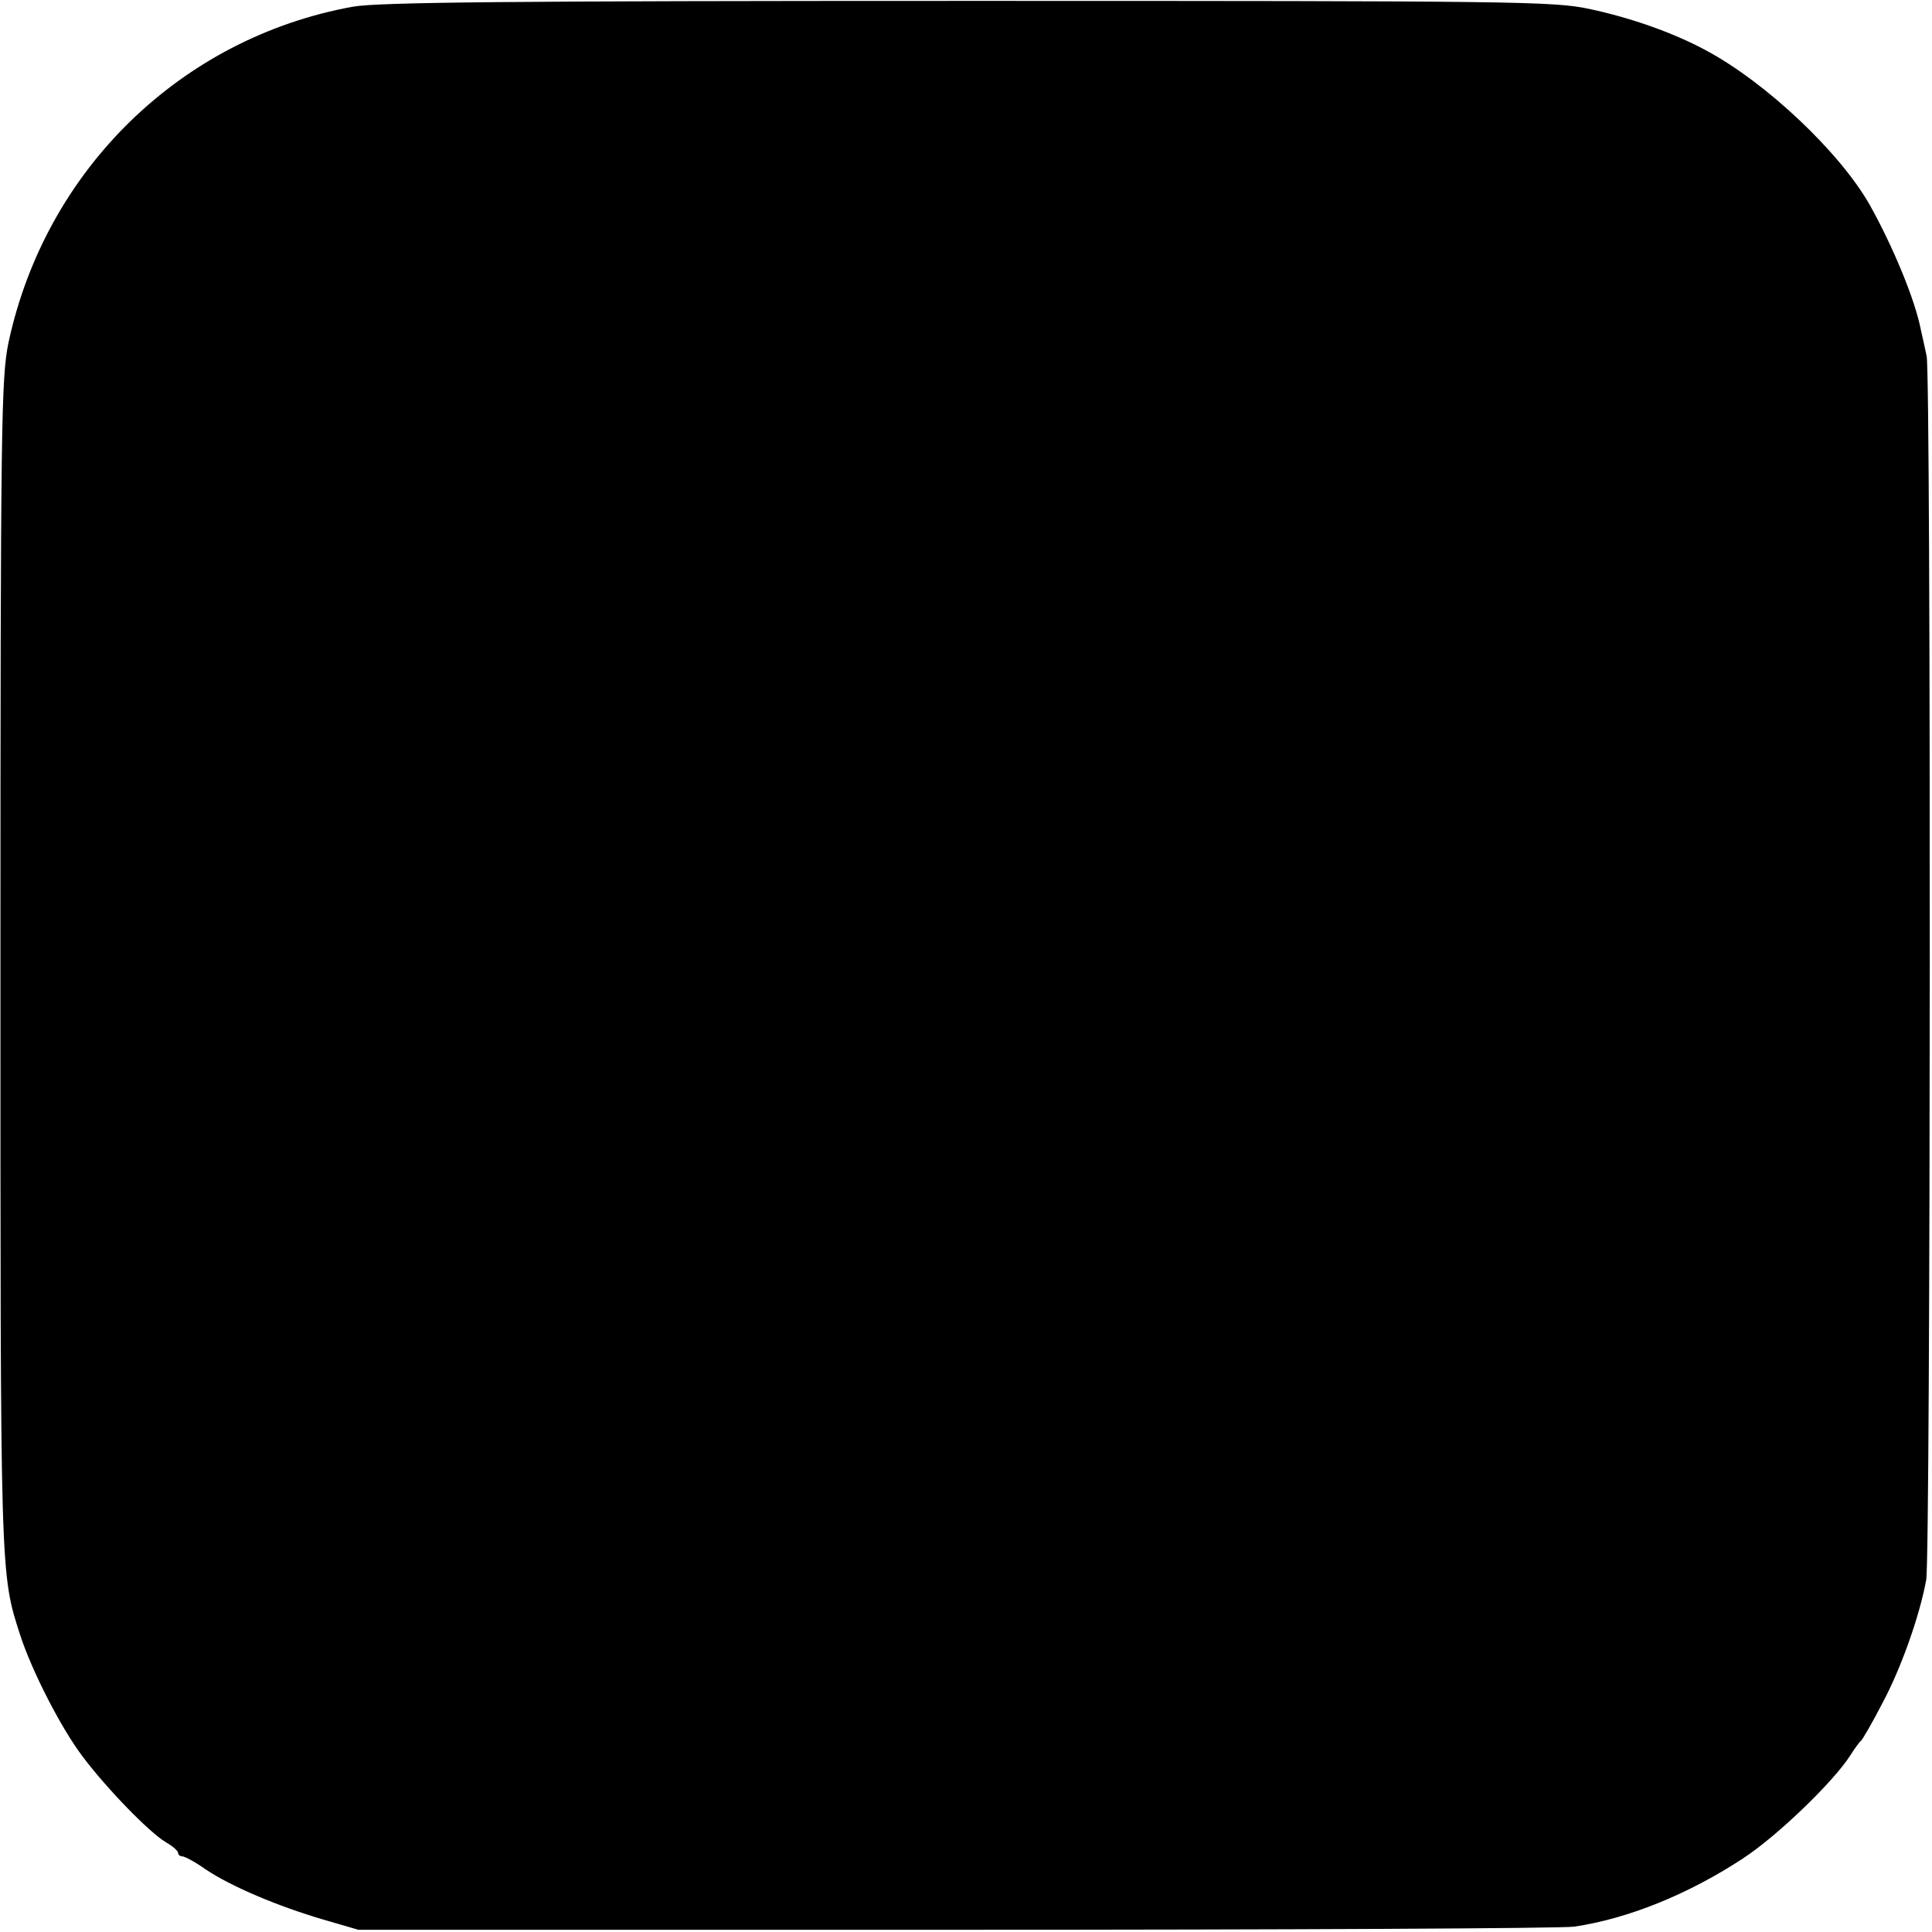 <?xml version="1.0" standalone="no"?>
<!DOCTYPE svg PUBLIC "-//W3C//DTD SVG 20010904//EN"
 "http://www.w3.org/TR/2001/REC-SVG-20010904/DTD/svg10.dtd">
<svg version="1.0" xmlns="http://www.w3.org/2000/svg"
 width="434pt" height="434pt" viewBox="0 0 434 434"
 preserveAspectRatio="xMidYMid meet">
<g transform="translate(0,434) scale(0.1,-0.1)"
fill="#000000" stroke="none">
<path d="M793 4325 c-387 -70 -691 -367 -774 -755 -16 -79 -18 -170 -18 -1395
0 -1385 -1 -1368 45 -1510 26 -79 90 -205 139 -270 54 -72 149 -170 187 -193
16 -9 28 -20 28 -24 0 -4 4 -8 9 -8 6 0 30 -13 54 -30 57 -38 161 -82 263
-112 l79 -23 1340 0 c737 0 1363 3 1391 7 122 18 257 73 379 153 78 51 203
172 241 231 10 16 21 31 25 34 3 3 25 40 47 83 42 78 84 196 99 278 10 54 11
2700 1 2749 -4 19 -10 46 -13 59 -13 68 -63 188 -115 281 -67 118 -233 275
-368 347 -72 39 -168 73 -262 93 -80 17 -164 18 -1395 18 -1031 0 -1325 -3
-1382 -13z"/>
</g>
</svg>

